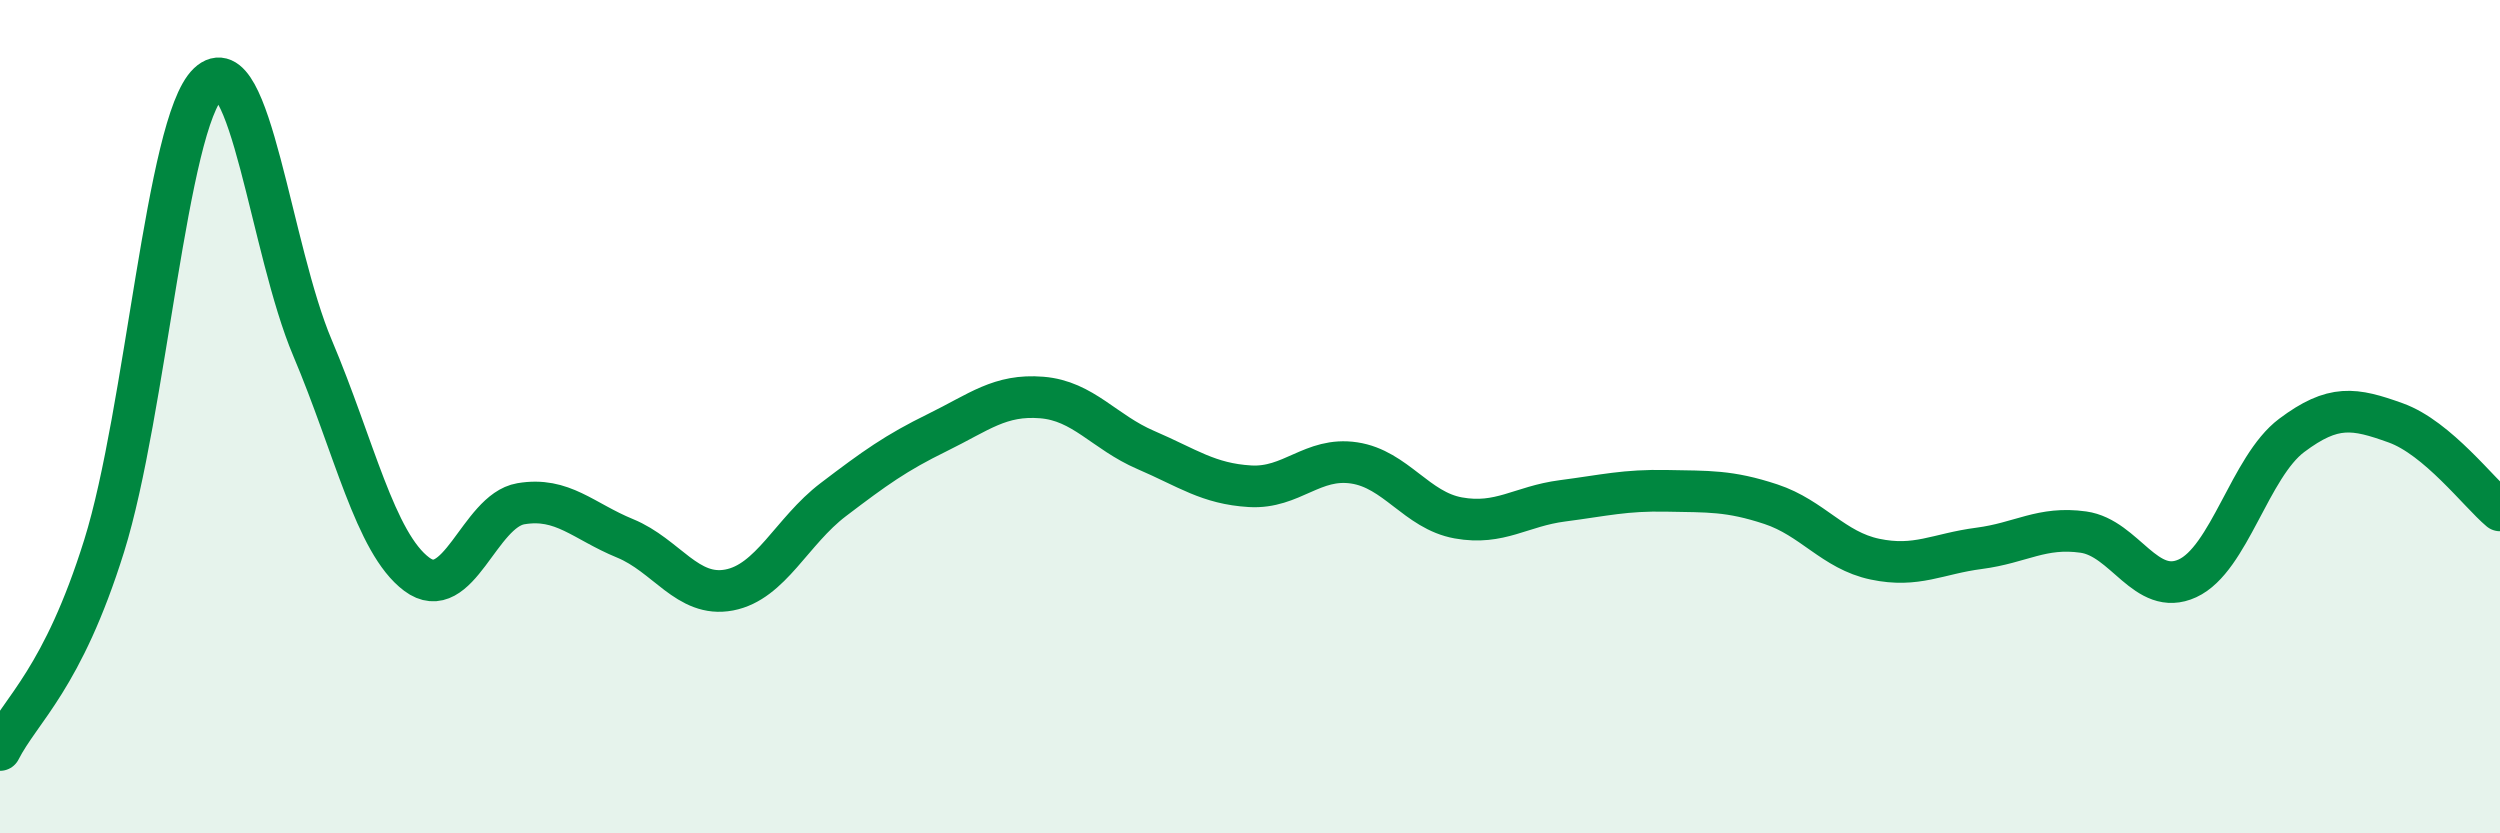 
    <svg width="60" height="20" viewBox="0 0 60 20" xmlns="http://www.w3.org/2000/svg">
      <path
        d="M 0,18 C 0.5,17.02 1.5,16.3 2.5,13.1 C 3.5,9.9 4,2.95 5,2 C 6,1.05 6.5,5.99 7.5,8.35 C 8.5,10.71 9,13.03 10,13.78 C 11,14.53 11.5,12.26 12.5,12.09 C 13.5,11.92 14,12.51 15,12.92 C 16,13.33 16.5,14.35 17.5,14.16 C 18.5,13.97 19,12.75 20,11.99 C 21,11.23 21.5,10.87 22.5,10.38 C 23.5,9.89 24,9.46 25,9.54 C 26,9.62 26.5,10.37 27.5,10.8 C 28.5,11.23 29,11.61 30,11.67 C 31,11.73 31.5,10.96 32.5,11.11 C 33.5,11.26 34,12.25 35,12.43 C 36,12.61 36.5,12.15 37.5,12.02 C 38.5,11.89 39,11.76 40,11.78 C 41,11.8 41.5,11.77 42.5,12.1 C 43.5,12.43 44,13.21 45,13.42 C 46,13.63 46.5,13.29 47.5,13.16 C 48.5,13.03 49,12.63 50,12.77 C 51,12.91 51.5,14.34 52.5,13.88 C 53.5,13.42 54,11.2 55,10.45 C 56,9.7 56.5,9.79 57.5,10.15 C 58.5,10.51 59.5,11.83 60,12.25L60 20L0 20Z"
        fill="#008740"
        opacity="0.1"
        stroke-linecap="round"
        stroke-linejoin="round"
      />
      <path
        d="M 0,18 C 0.5,17.02 1.5,16.3 2.5,13.1 C 3.5,9.9 4,2.95 5,2 C 6,1.05 6.5,5.99 7.5,8.35 C 8.5,10.71 9,13.03 10,13.78 C 11,14.53 11.5,12.26 12.5,12.09 C 13.5,11.92 14,12.51 15,12.92 C 16,13.33 16.5,14.35 17.5,14.16 C 18.5,13.97 19,12.75 20,11.99 C 21,11.23 21.5,10.87 22.5,10.38 C 23.5,9.89 24,9.46 25,9.54 C 26,9.62 26.5,10.37 27.5,10.8 C 28.5,11.23 29,11.61 30,11.67 C 31,11.73 31.5,10.96 32.5,11.11 C 33.5,11.26 34,12.25 35,12.43 C 36,12.61 36.5,12.15 37.5,12.02 C 38.5,11.89 39,11.76 40,11.78 C 41,11.8 41.5,11.77 42.5,12.1 C 43.5,12.43 44,13.21 45,13.42 C 46,13.63 46.5,13.29 47.5,13.16 C 48.5,13.03 49,12.63 50,12.77 C 51,12.91 51.5,14.34 52.5,13.88 C 53.5,13.42 54,11.2 55,10.45 C 56,9.7 56.5,9.79 57.5,10.15 C 58.5,10.51 59.5,11.83 60,12.25"
        stroke="#008740"
        stroke-width="1"
        fill="none"
        stroke-linecap="round"
        stroke-linejoin="round"
      />
    </svg>
  